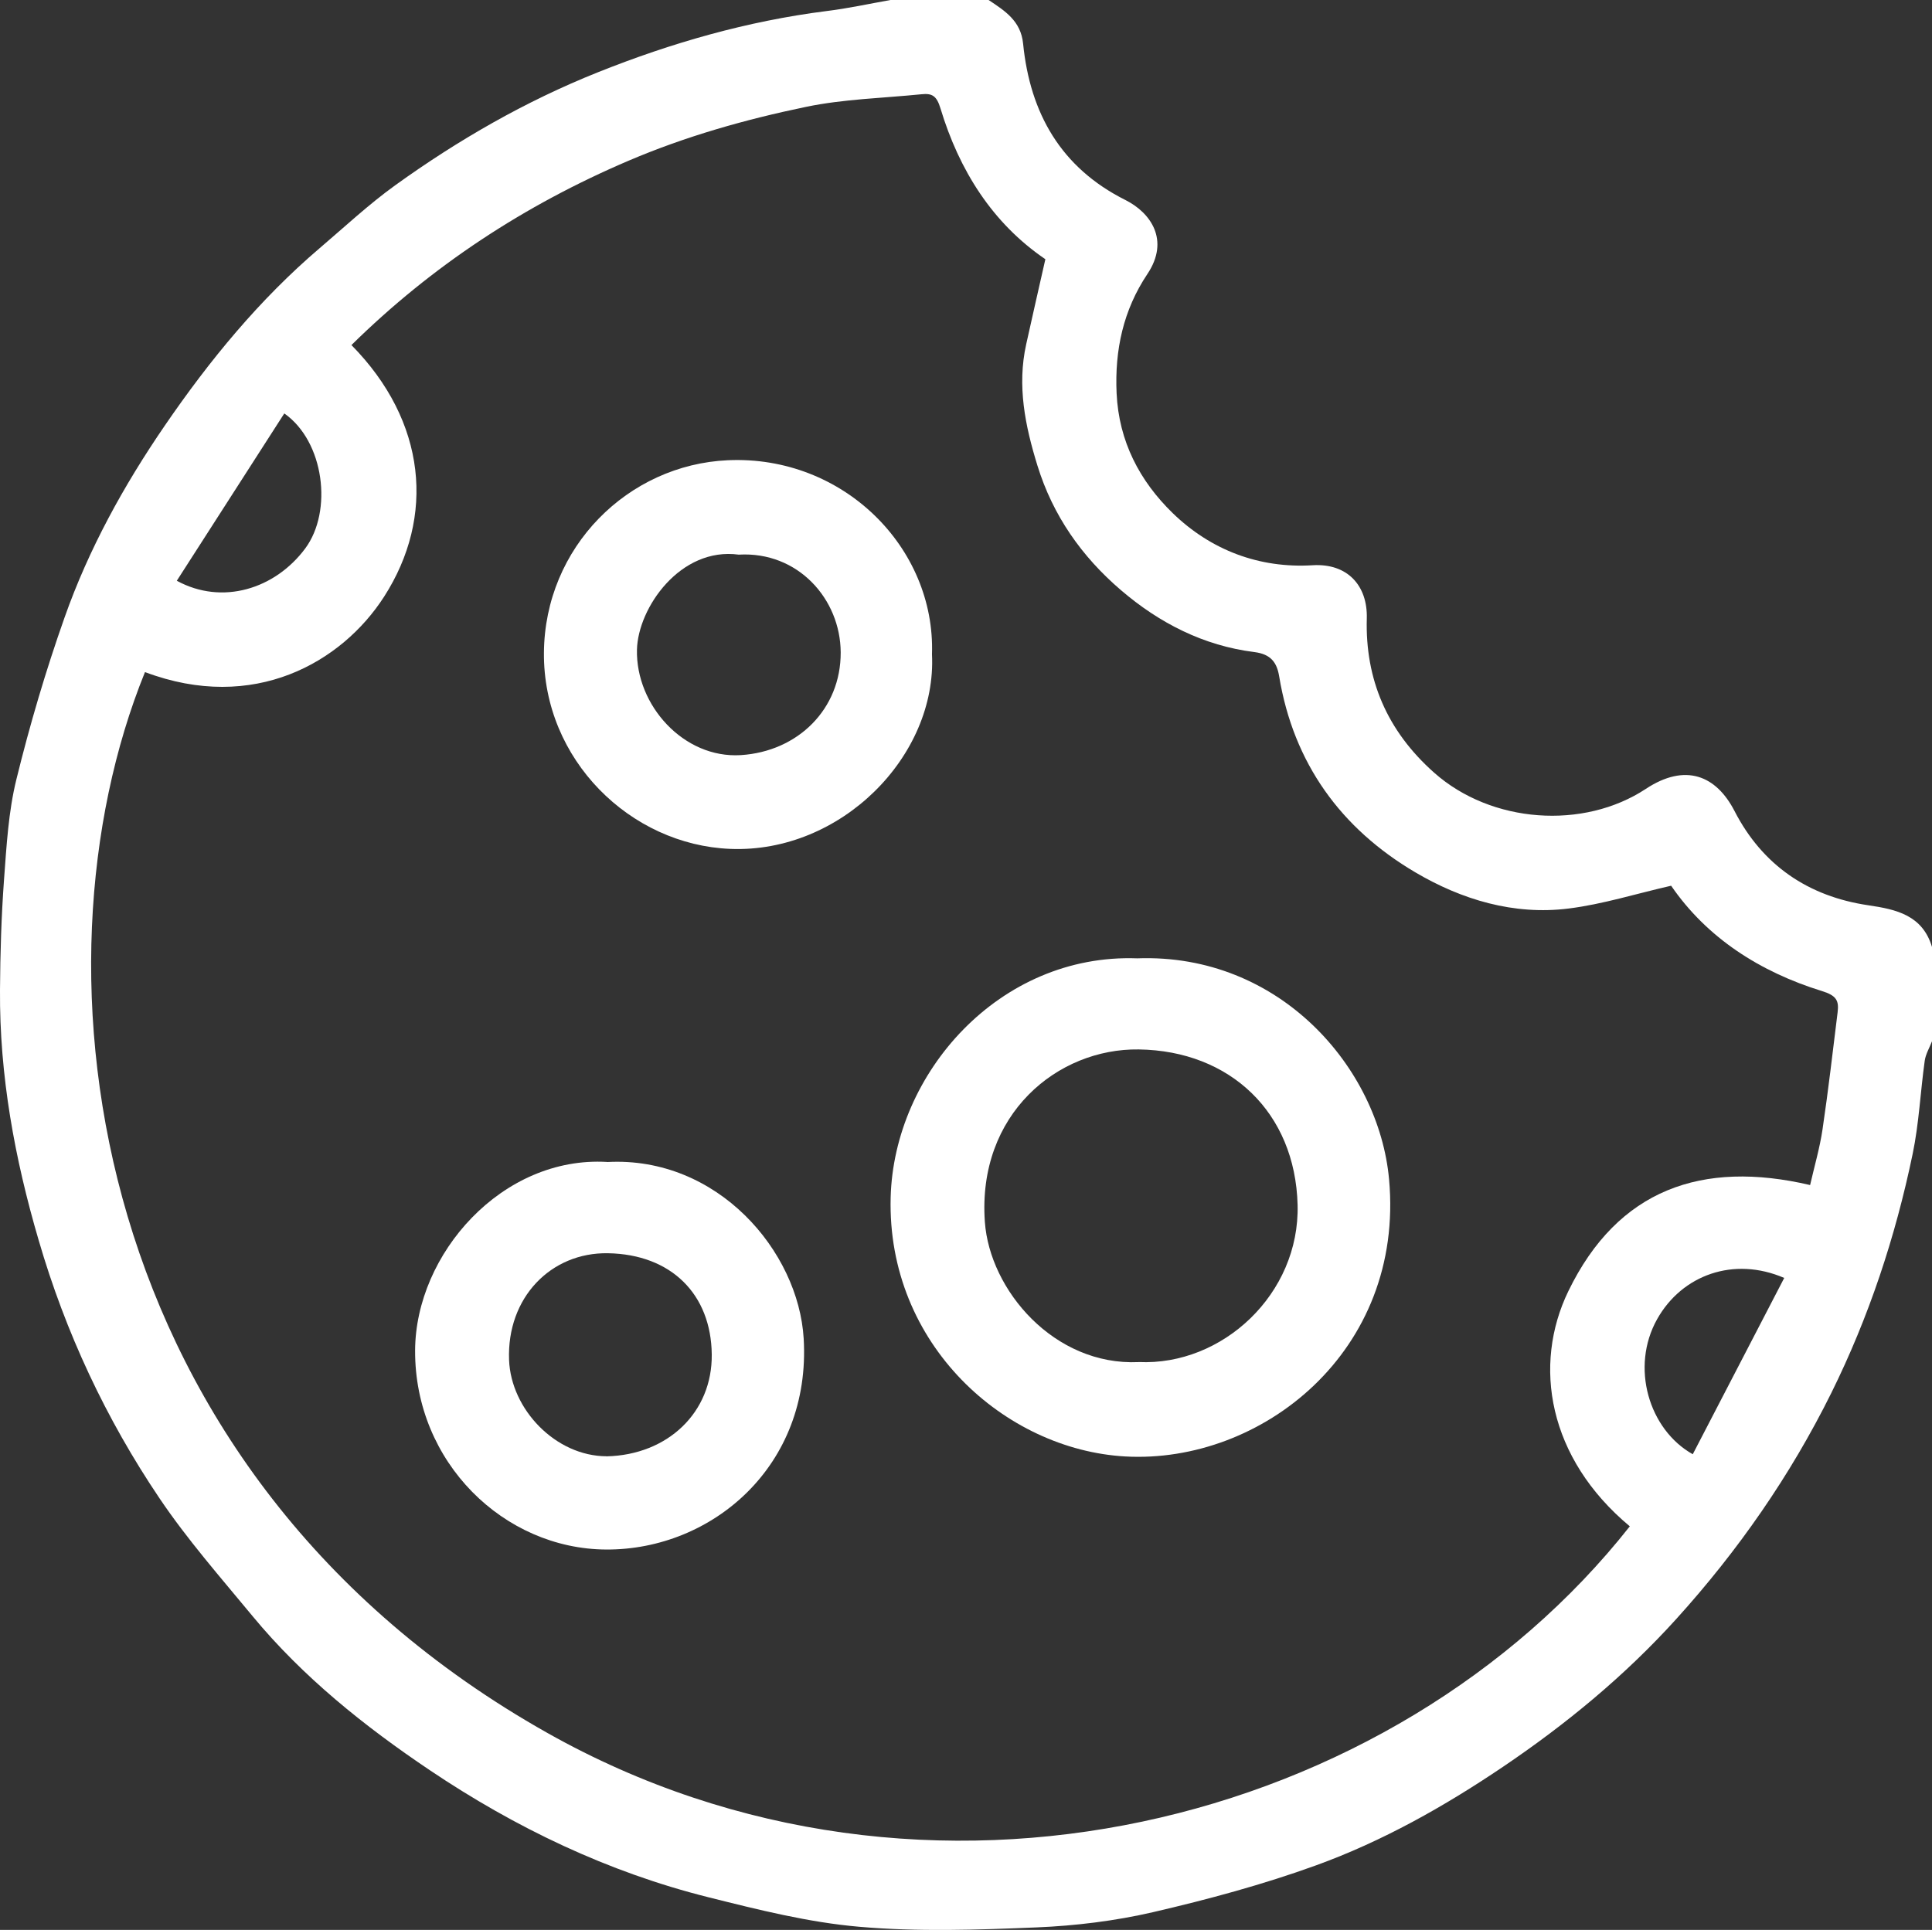 <svg xmlns="http://www.w3.org/2000/svg" id="uuid-0bafdbf8-38f9-4791-983d-cbc83095ff9d" viewBox="0 0 331.43 331.15"><rect x="0" y="0" width="331.43" height="331.15" fill="#333333" stroke="none"/><defs><style>.uuid-b42683d2-632e-4626-8bf3-a497b75873d4{fill:#fff;}</style></defs><g id="uuid-e5cc5adf-cbfd-4f40-8faa-e298bc638de6"><path class="uuid-b42683d2-632e-4626-8bf3-a497b75873d4" d="m331.43,162.49v16.18c-.43,1.12-1.09,2.2-1.25,3.36-.74,5.32-.98,10.74-2.07,15.98-2.96,14.24-7.5,27.97-13.97,41.04-7.03,14.18-15.99,27.05-26.57,38.74-8.79,9.72-18.88,18.04-29.76,25.39-10.07,6.8-20.65,12.76-32.04,16.89-9.1,3.3-18.52,5.84-27.95,8.03-6.53,1.51-13.31,2.34-20.01,2.62-10.13.42-20.34.77-30.41-.11-8.69-.75-17.31-2.92-25.82-5.05-17.27-4.32-33.17-11.94-47.87-21.83-11.18-7.52-21.74-15.96-30.4-26.44-5.46-6.61-11.16-13.1-15.94-20.19-9.2-13.64-16.13-28.46-20.74-44.3C2.52,198.79-.1,184.53,0,169.88c.04-6.32.23-12.64.69-18.94.43-5.77.75-11.65,2.13-17.24,2.3-9.36,5.04-18.64,8.25-27.73,4.15-11.77,10.16-22.67,17.22-32.97,7.66-11.18,16.2-21.59,26.55-30.42,4.28-3.65,8.41-7.51,12.96-10.79,10.82-7.79,22.34-14.42,34.75-19.38,12.65-5.06,25.66-8.79,39.22-10.51C145.46,1.45,149.1.65,152.76,0c5.61,0,11.22,0,16.83,0,2.78,1.85,5.53,3.57,5.92,7.48,1.19,11.95,6.49,21.3,17.55,26.84,4.31,2.16,7.67,6.87,3.77,12.7-4.12,6.17-5.62,13.01-5.28,20.45.38,8.28,3.97,15.07,9.62,20.57,6.54,6.35,14.84,9.51,24,8.95,5.97-.37,9.46,3.49,9.3,9.13-.29,10.42,3.46,19.28,11.55,26.46,9.83,8.73,25.65,9.82,36.32,2.78,6.76-4.46,12.05-2.33,15.21,3.8,4.78,9.29,12.63,14.66,22.99,16.18,4.78.7,9.26,1.71,10.89,7.15ZM24.86,115.35c-20.69,50.98-10.22,137.36,69.04,182,64.99,36.6,145.26,15.8,185.69-35.45-14.04-11.7-16.69-27.68-10.54-40.36,8.49-17.5,22.97-22.53,41.47-18.2.75-3.27,1.66-6.38,2.13-9.55.99-6.68,1.76-13.39,2.59-20.1.25-2.01-.22-2.87-2.67-3.63-10.69-3.3-19.78-9.17-25.89-18.08-6.05,1.38-11.74,3.18-17.57,3.91-9.42,1.19-18.39-1.53-26.32-6.21-12.75-7.52-20.89-18.71-23.35-33.62-.39-2.38-1.42-3.81-4.24-4.17-8.73-1.09-16.32-4.98-22.92-10.64-6.72-5.76-11.66-12.78-14.31-21.36-2.11-6.83-3.51-13.67-1.93-20.81,1.07-4.83,2.17-9.65,3.29-14.6-9.09-6.19-14.79-15.26-18-25.9-.65-2.14-1.43-2.59-3.21-2.41-6.63.67-13.37.82-19.86,2.17-10.4,2.16-20.6,5.04-30.46,9.25-17.84,7.62-33.71,18.03-47.51,31.62,12.91,13.1,14.39,29.48,5.61,43.16-7.25,11.29-22.35,19.99-41.01,12.96Zm265.53,134.18c5.32-10.26,10.5-20.23,15.69-30.25-8.67-3.74-17.53-.51-21.79,7.05-4.64,8.24-1.43,18.98,6.1,23.2ZM30.33,99.65c7.78,4.25,16.85,1.43,22.03-5.54,4.75-6.4,3.27-18.36-3.59-23.17-6.11,9.51-12.2,19-18.44,28.71Z"></path><path class="uuid-b42683d2-632e-4626-8bf3-a497b75873d4" d="m195.09,164.44c24.42-.9,41.45,18.78,43.2,37.9,2.7,29.57-21.94,48.88-45.26,47.57-20.61-1.16-40.9-19.19-40.24-44.45.56-21.34,18.66-41.88,42.29-41.02Zm.23,69.27c14.42.67,27.67-11.71,27.28-26.97-.41-15.88-11.6-26.45-27.25-26.67-13.89-.2-27.72,11.07-26.4,29.59.83,11.71,11.87,24.71,26.37,24.06Z"></path><path class="uuid-b42683d2-632e-4626-8bf3-a497b75873d4" d="m159.88,112.27c.86,17.49-15.63,34.14-34.57,33.39-17.2-.67-32.14-15.32-32-33.65.14-18.13,14.42-32.27,31.55-33.04,19.83-.89,35.63,15.04,35.02,33.29Zm-33.15-17.1c-10.02-1.35-17.29,9.13-17.46,16.31-.22,9.51,8,18.7,17.81,18.09,9.82-.62,17.18-7.91,17.14-17.62-.04-9.16-7.33-17.37-17.49-16.78Z"></path><path class="uuid-b42683d2-632e-4626-8bf3-a497b75873d4" d="m104.18,199.39c18.92-1.02,32.8,15.29,33.69,30.29,1.3,21.85-15.72,36.29-33.87,36.2-17.55-.08-32.87-14.96-32.79-34.15.07-16.6,14.96-33.43,32.97-32.35Zm-.12,50.5c10.49-.24,18.16-7.54,18.04-17.49-.11-10.31-6.94-17.18-17.82-17.36-9.77-.16-17.36,7.61-16.95,18.32.33,8.47,7.97,16.49,16.72,16.52Z"></path></g></svg>